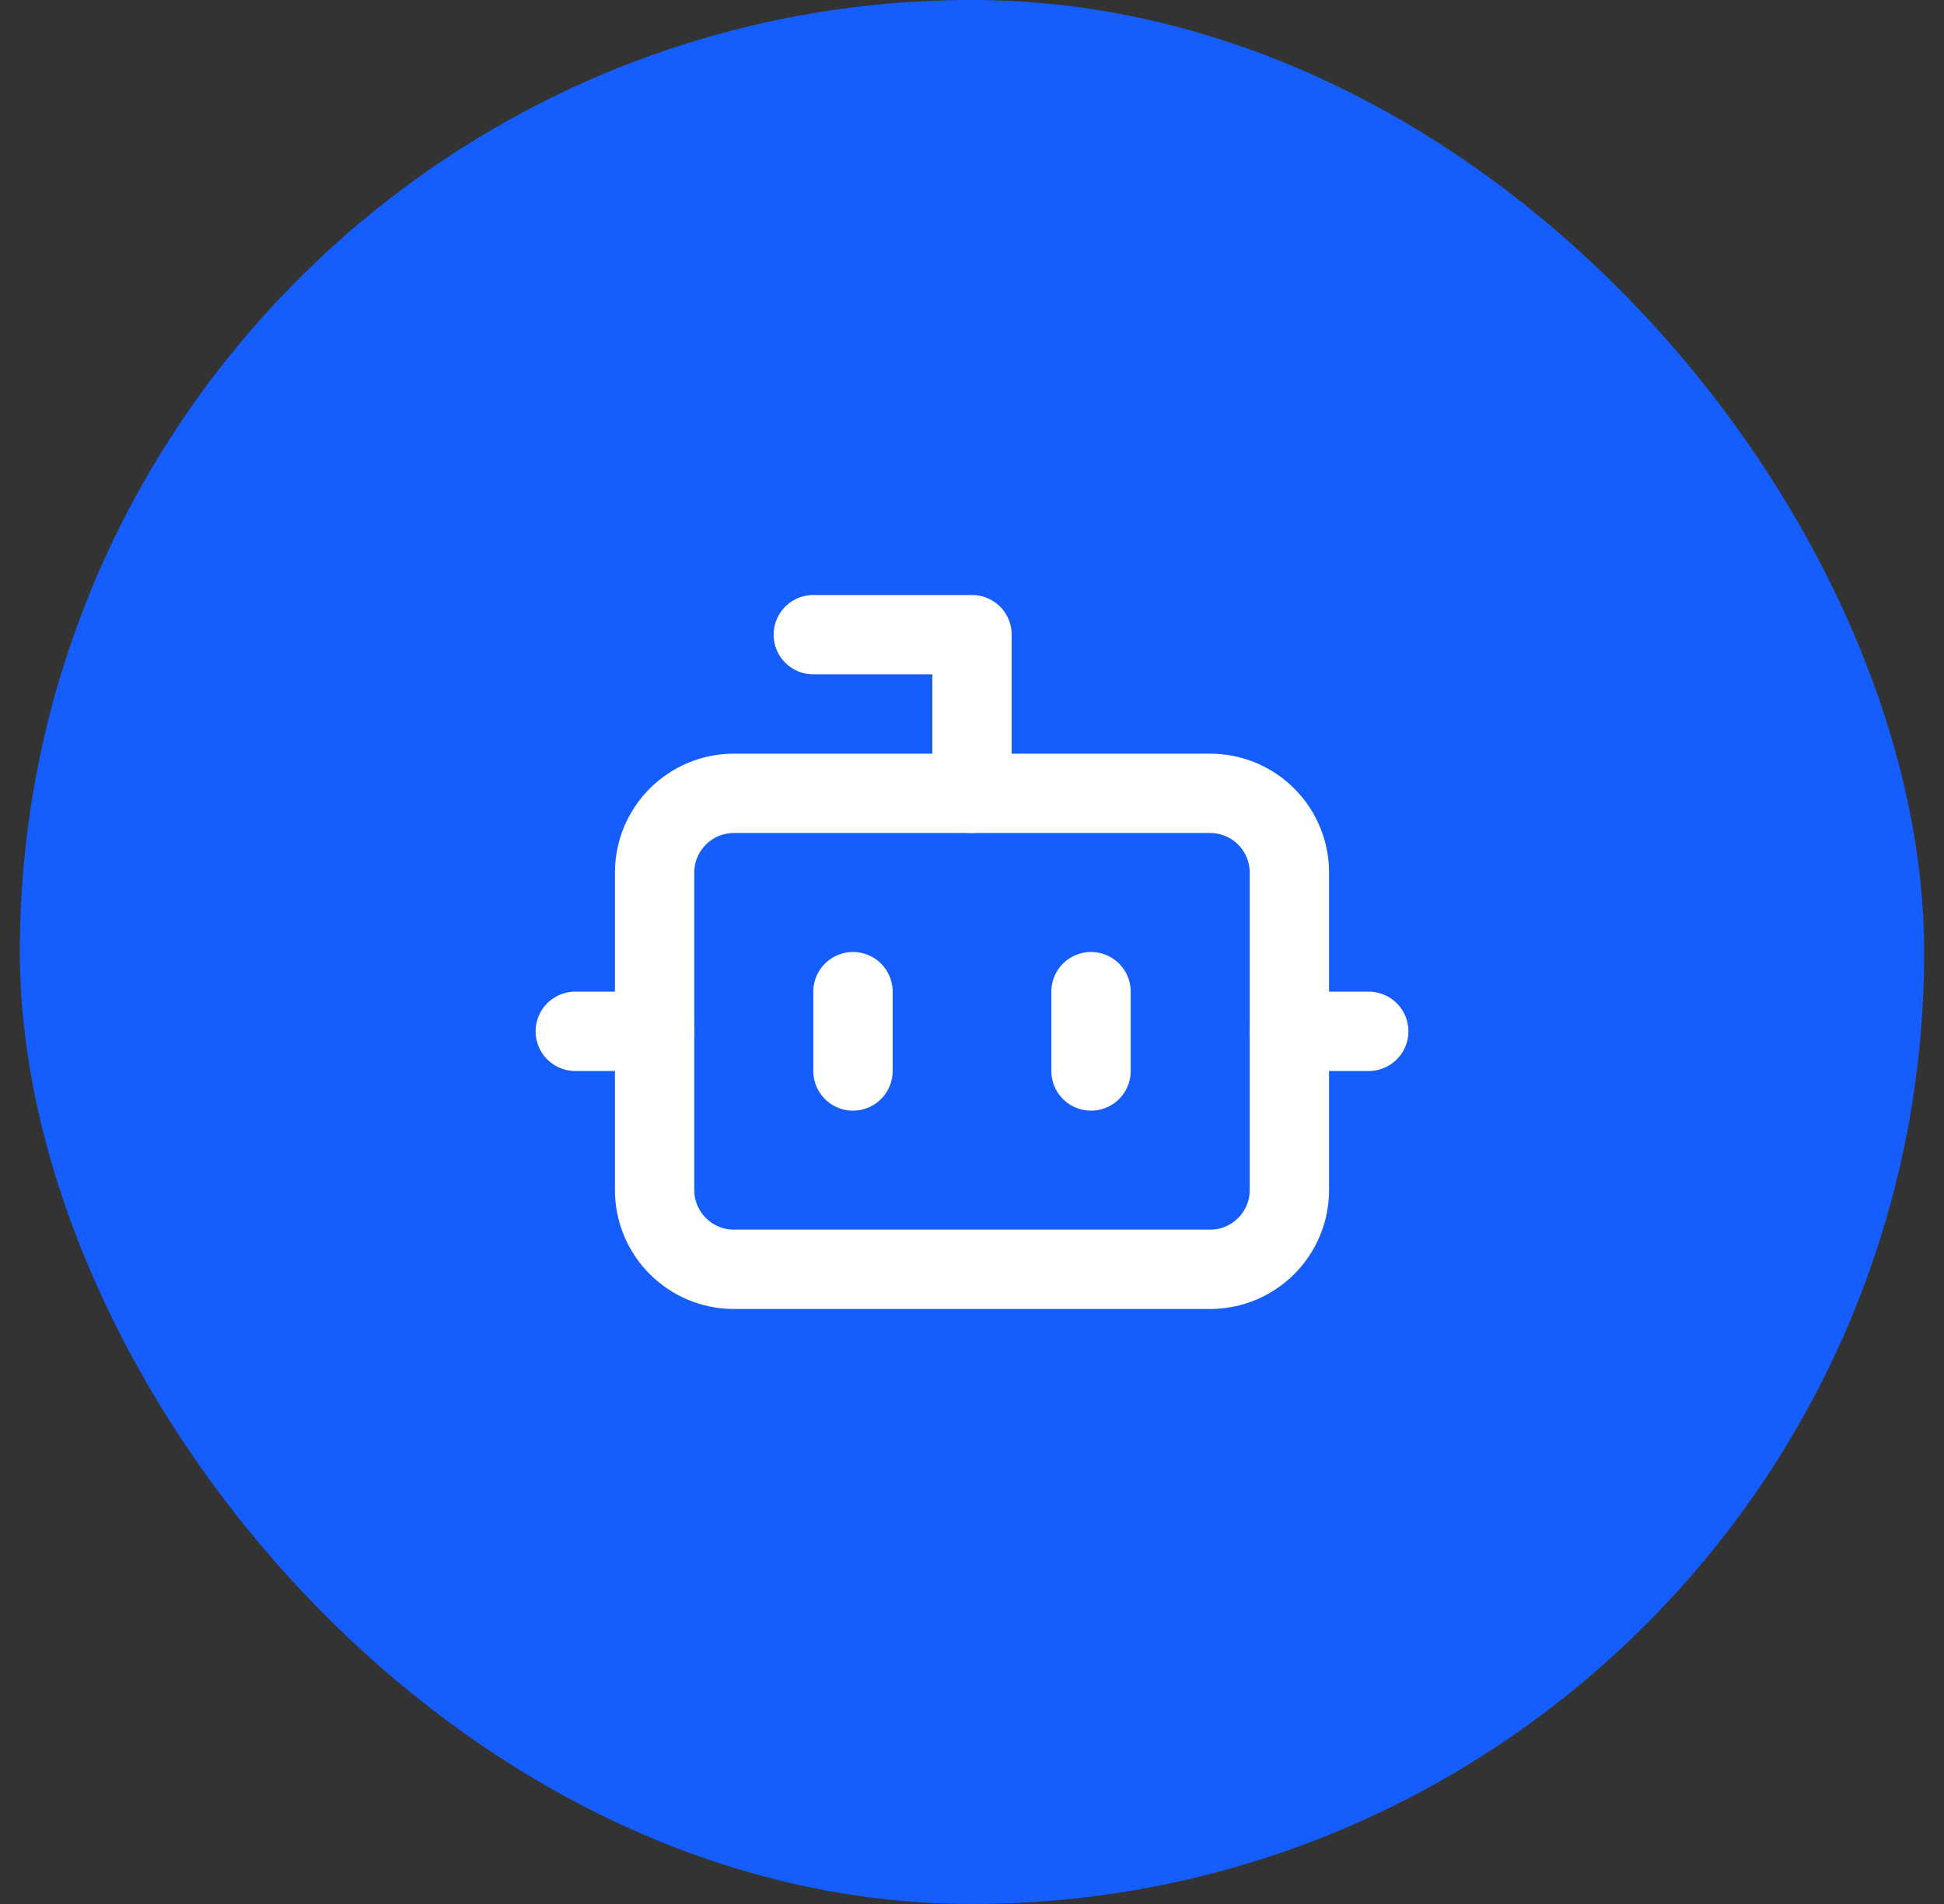 <svg width="49" height="48" viewBox="0 0 49 48" fill="none" xmlns="http://www.w3.org/2000/svg">
<rect x="0" y="0" width="49" height="48" fill="#333333" stroke="none"/>
<rect x="0.5" width="48" height="48" rx="24" fill="#155DFC"/>
<path d="M24.5 20V16H20.5" stroke="white" stroke-width="2" stroke-linecap="round" stroke-linejoin="round"/>
<path d="M30.5 20H18.5C17.395 20 16.5 20.895 16.5 22V30C16.5 31.105 17.395 32 18.5 32H30.5C31.605 32 32.5 31.105 32.5 30V22C32.5 20.895 31.605 20 30.5 20Z" stroke="white" stroke-width="2" stroke-linecap="round" stroke-linejoin="round"/>
<path d="M14.5 26H16.5" stroke="white" stroke-width="2" stroke-linecap="round" stroke-linejoin="round"/>
<path d="M32.5 26H34.5" stroke="white" stroke-width="2" stroke-linecap="round" stroke-linejoin="round"/>
<path d="M27.5 25V27" stroke="white" stroke-width="2" stroke-linecap="round" stroke-linejoin="round"/>
<path d="M21.5 25V27" stroke="white" stroke-width="2" stroke-linecap="round" stroke-linejoin="round"/>
</svg>
